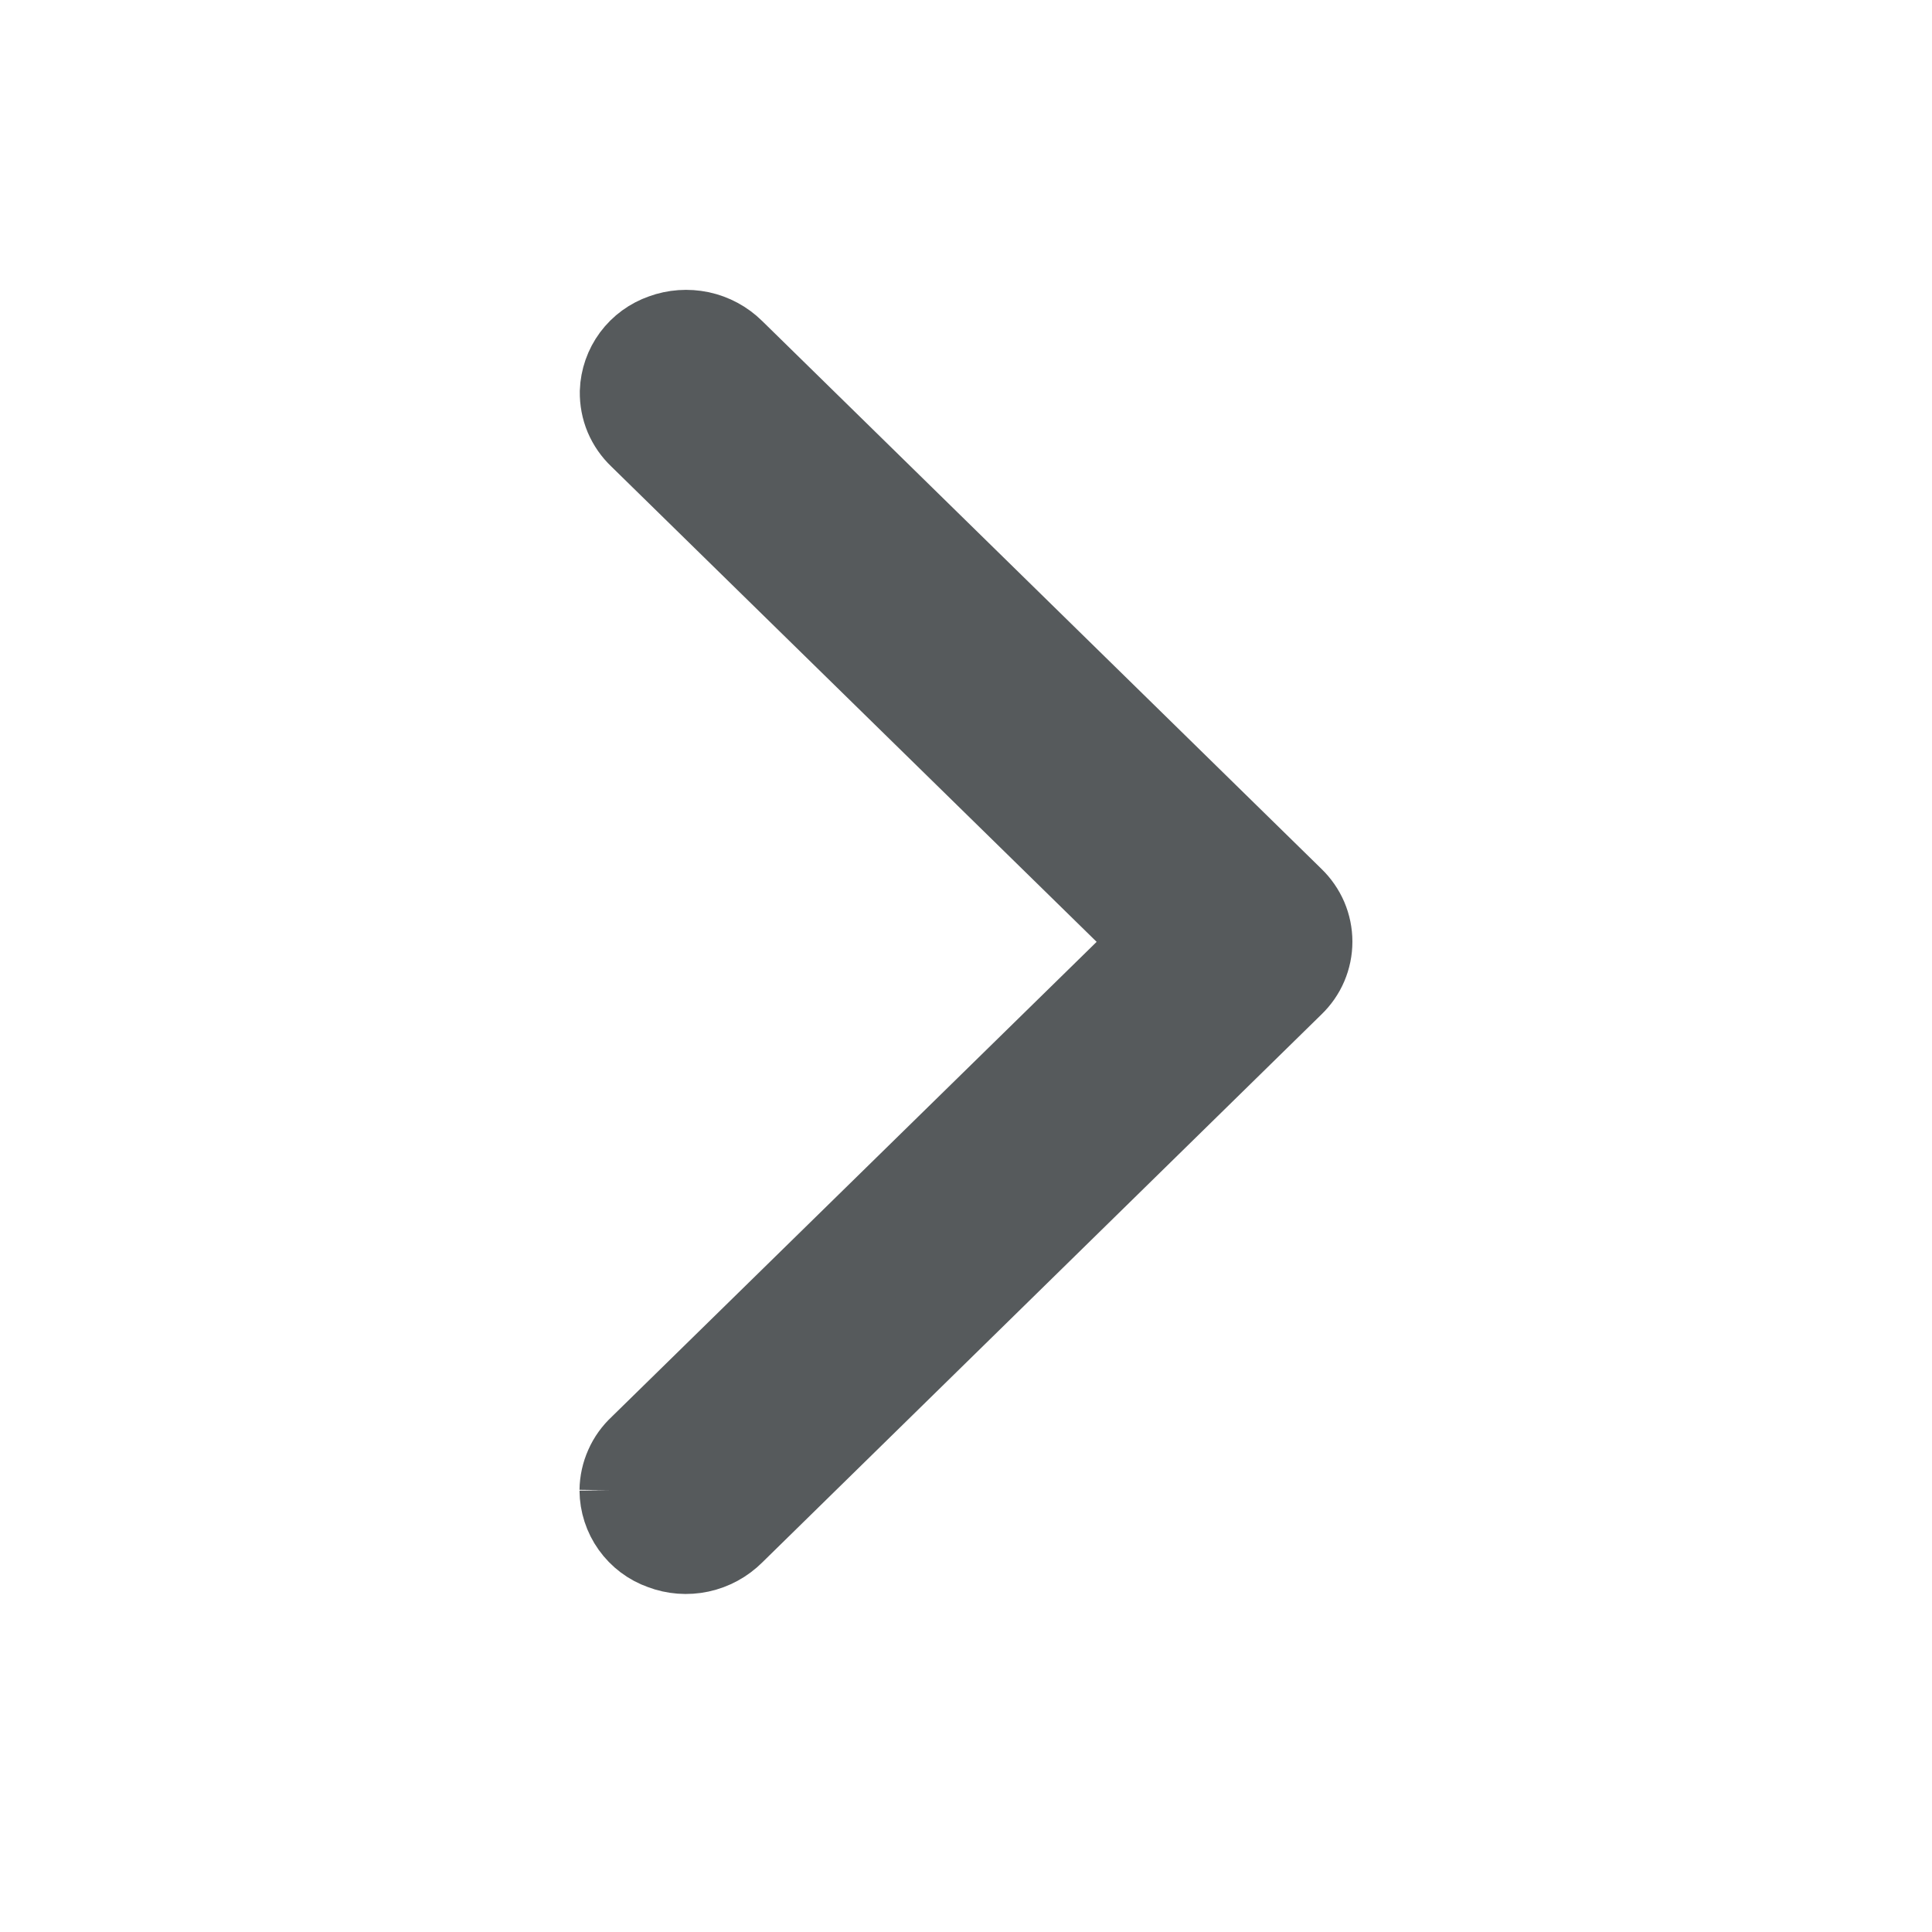 <svg width="20" height="20" viewBox="0 0 20 20" fill="none" xmlns="http://www.w3.org/2000/svg">
<path fill-rule="evenodd" clip-rule="evenodd" d="M6.499 15.429C6.5 15.354 6.516 15.28 6.547 15.211C6.577 15.142 6.622 15.08 6.677 15.029L12.067 9.75L6.675 4.469C6.619 4.416 6.575 4.352 6.545 4.282C6.515 4.211 6.501 4.134 6.502 4.057C6.506 3.942 6.545 3.831 6.613 3.739C6.682 3.646 6.777 3.577 6.886 3.539C6.997 3.498 7.117 3.49 7.233 3.514C7.349 3.539 7.455 3.596 7.539 3.679L13.331 9.353C13.384 9.404 13.427 9.466 13.456 9.533C13.485 9.601 13.5 9.674 13.5 9.748C13.5 9.822 13.485 9.895 13.456 9.963C13.427 10.031 13.384 10.092 13.331 10.143L7.539 15.819C7.455 15.903 7.347 15.962 7.23 15.987C7.113 16.012 6.991 16.003 6.879 15.96C6.768 15.921 6.673 15.849 6.605 15.754C6.537 15.659 6.5 15.545 6.499 15.428L6.499 15.429Z" fill="#565A5C" stroke="#565A5C"/>
</svg>
